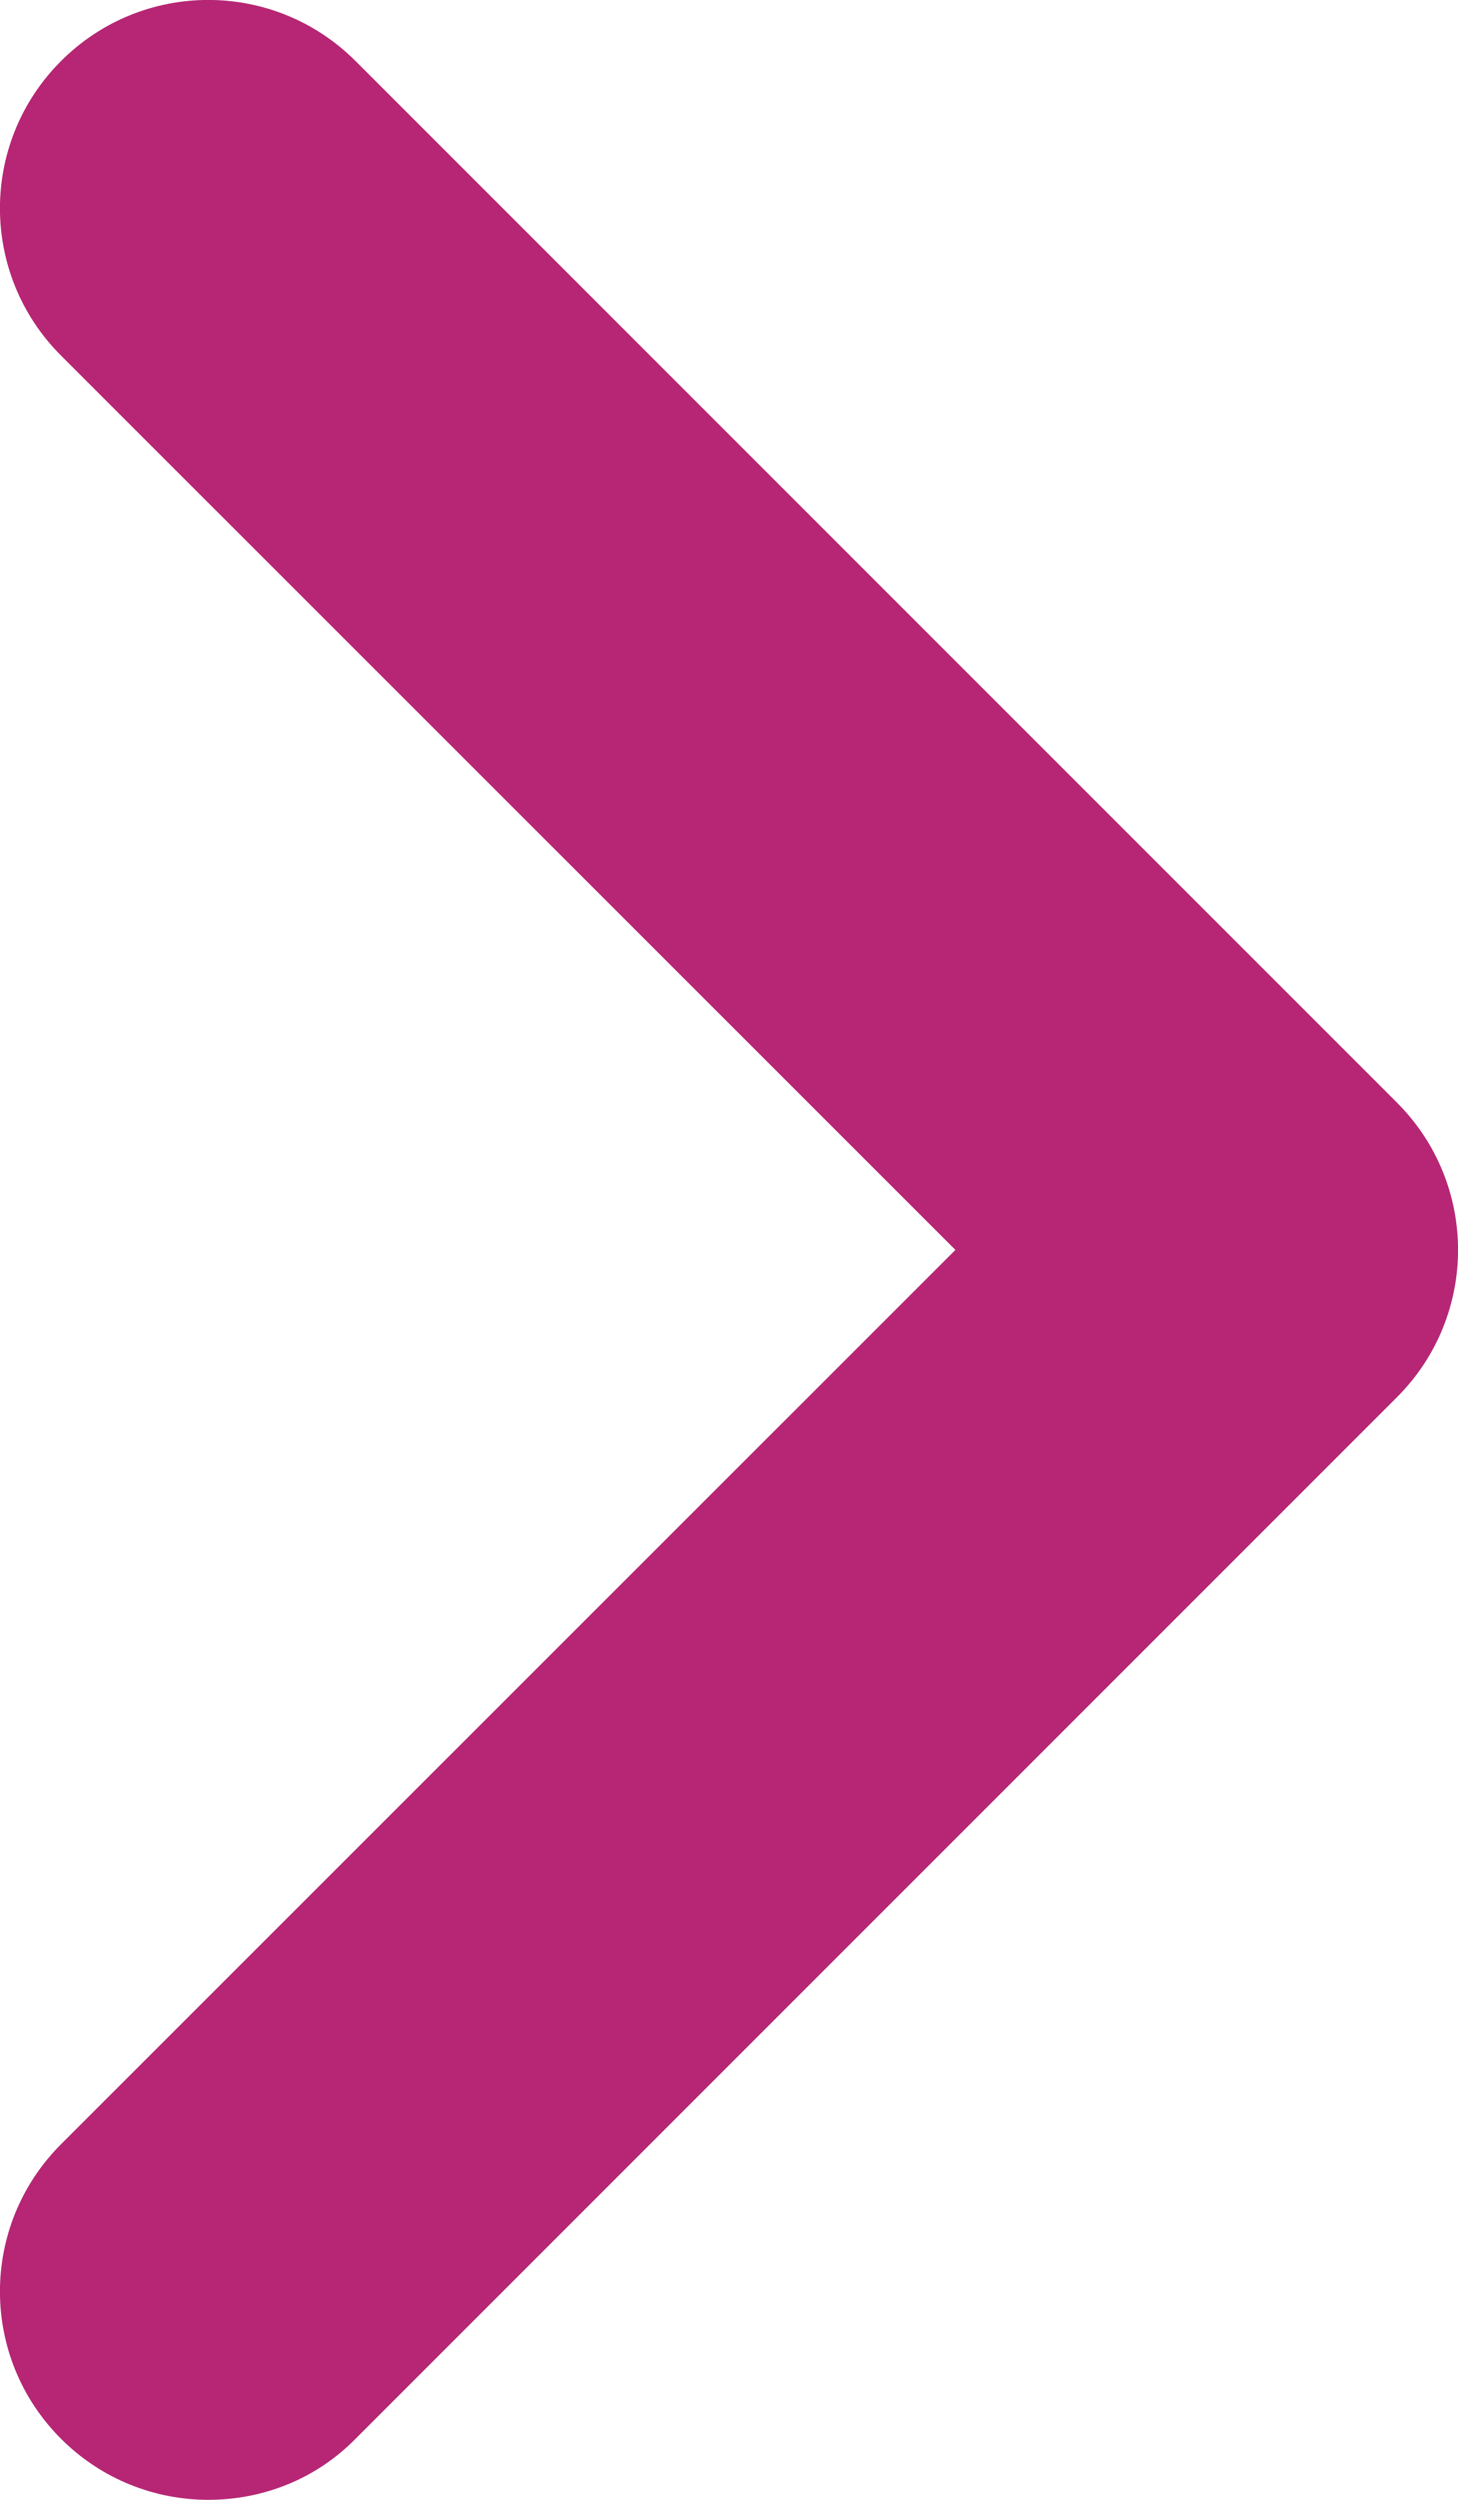 <svg width="7" height="12" viewBox="0 0 7 12" fill="none" xmlns="http://www.w3.org/2000/svg">
<path d="M1 12C0.744 12 0.488 11.902 0.293 11.707C-0.098 11.316 -0.098 10.684 0.293 10.293L4.587 6L0.293 1.707C-0.098 1.316 -0.098 0.684 0.293 0.293C0.684 -0.098 1.316 -0.098 1.707 0.293L6.707 5.293C7.098 5.684 7.098 6.316 6.707 6.707L1.707 11.707C1.512 11.905 1.256 12 1 12Z" fill="#B62674"/>
</svg>
